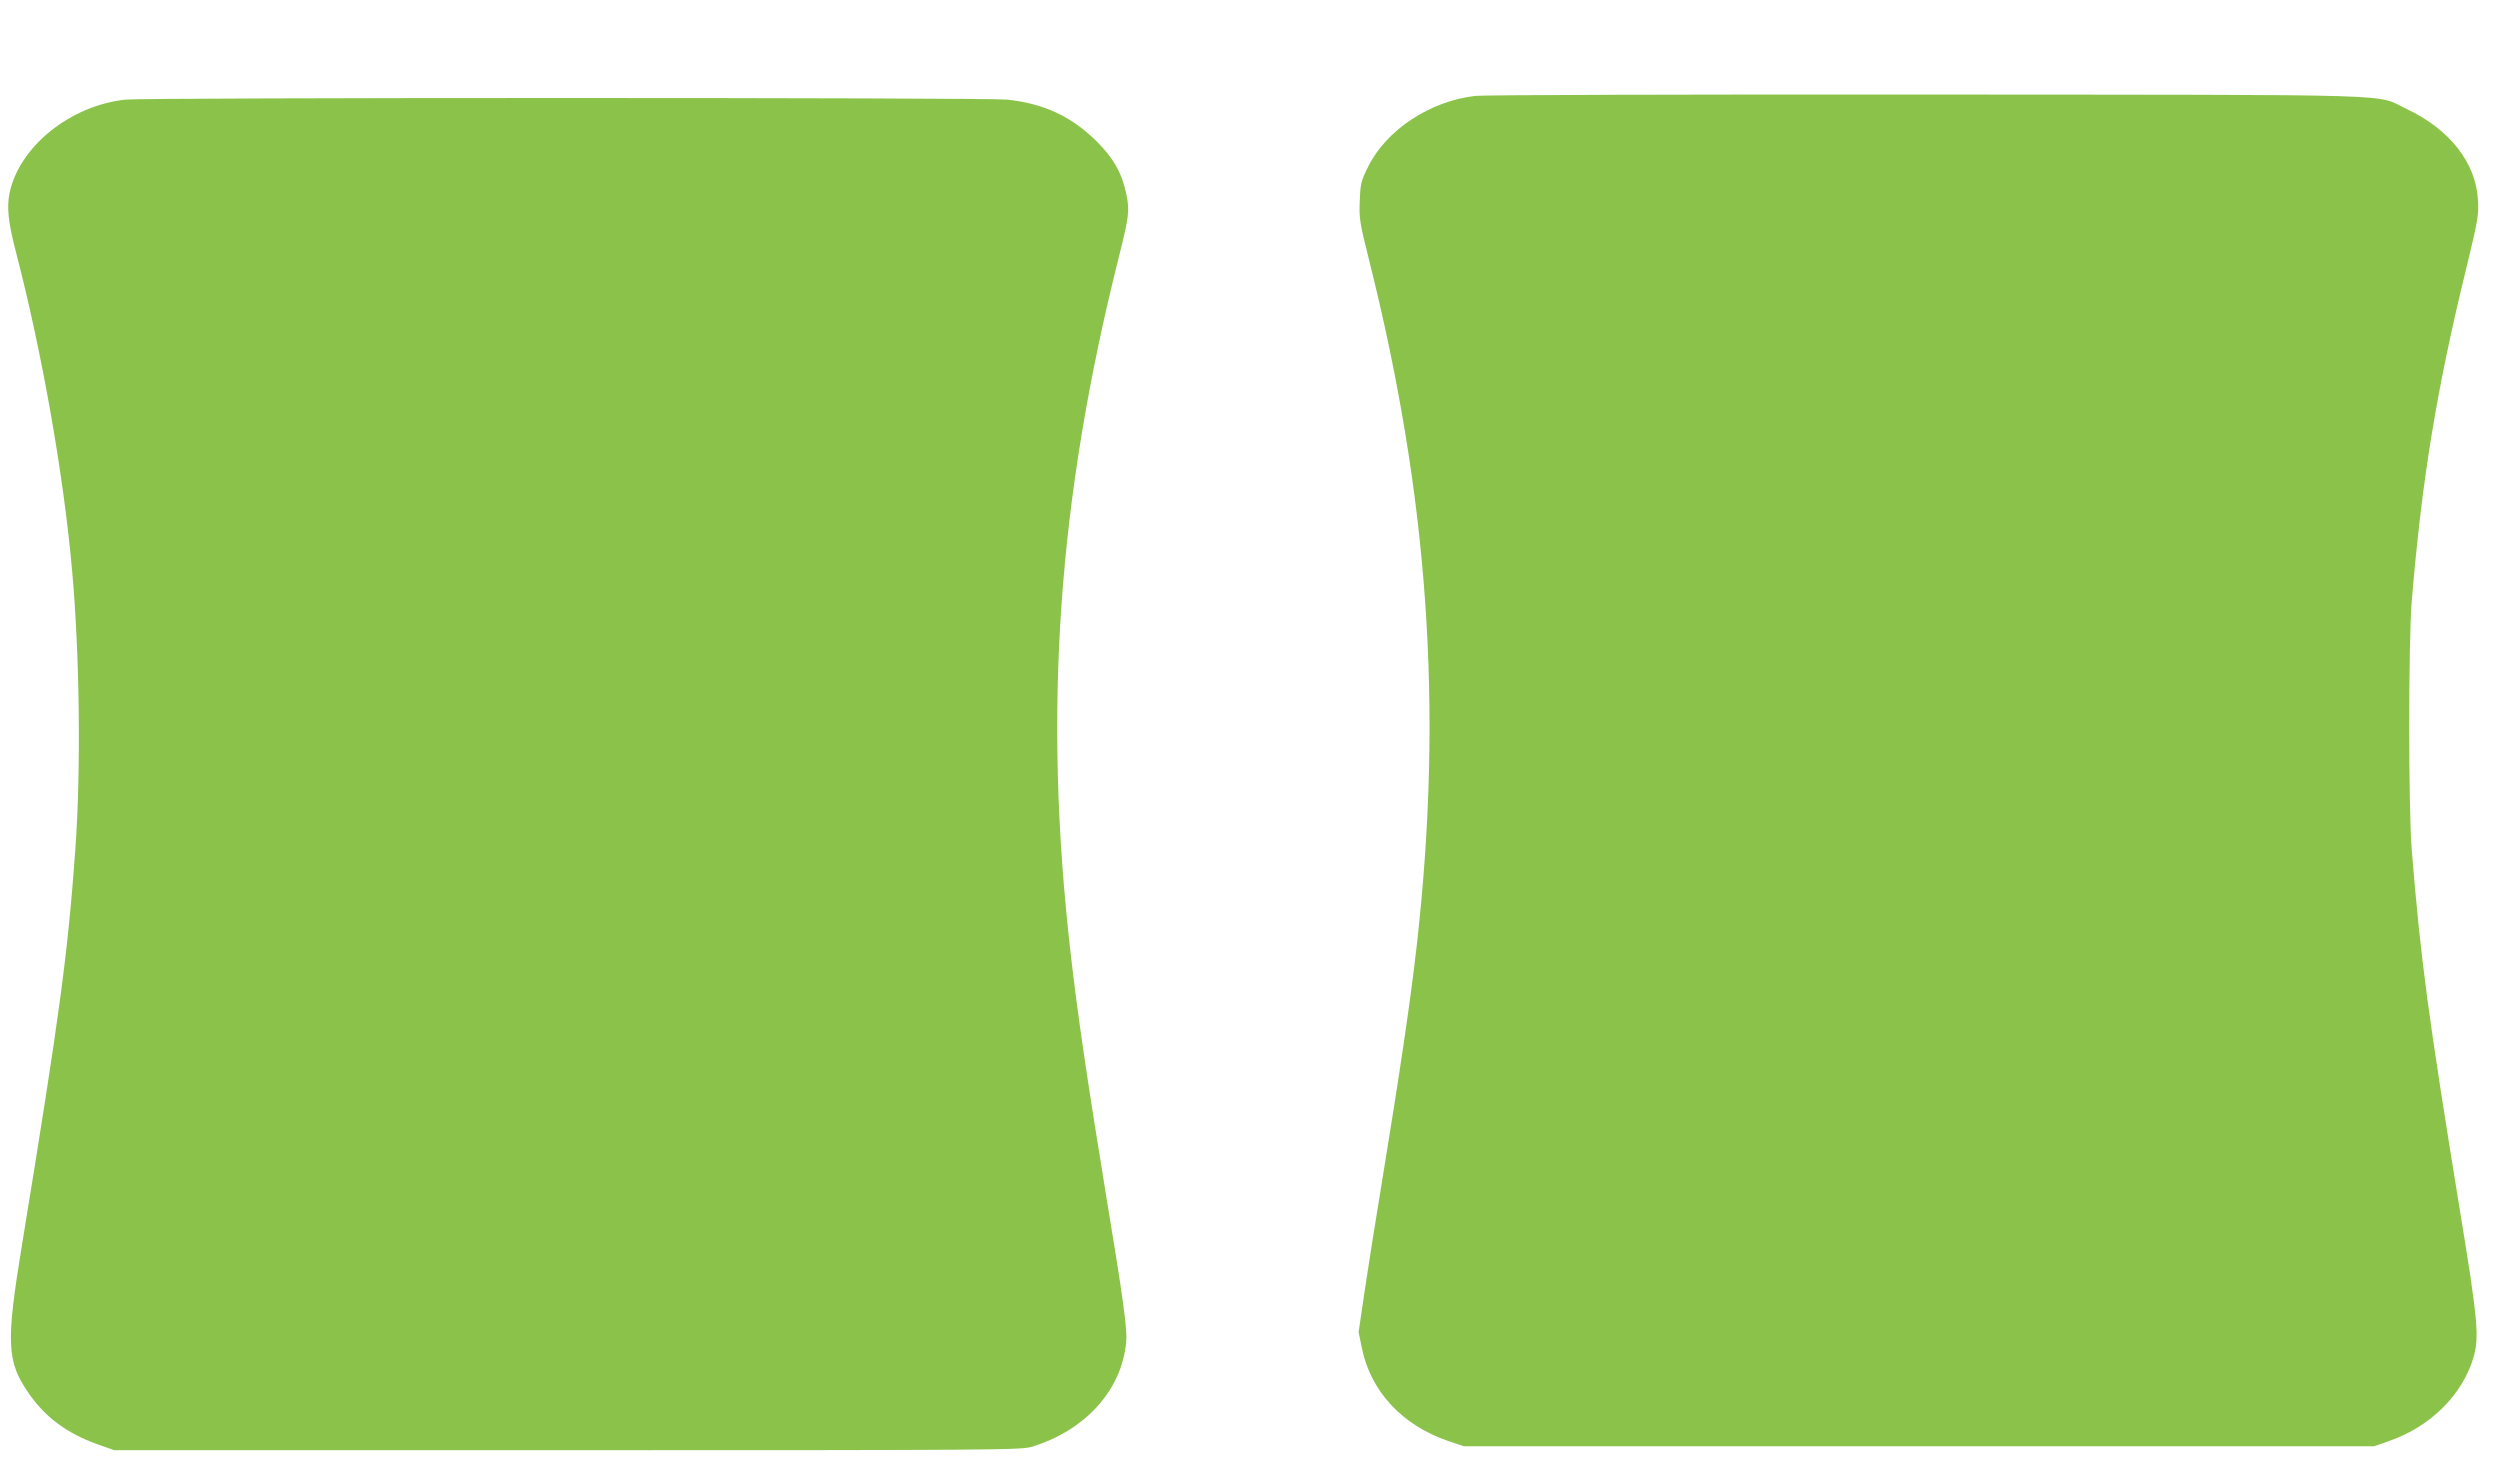 <?xml version="1.0" standalone="no"?>
<!DOCTYPE svg PUBLIC "-//W3C//DTD SVG 20010904//EN"
 "http://www.w3.org/TR/2001/REC-SVG-20010904/DTD/svg10.dtd">
<svg version="1.0" xmlns="http://www.w3.org/2000/svg"
 width="1280pt" height="754pt" viewBox="0 0 1280 754"
 preserveAspectRatio="xMidYMid meet">
<g transform="translate(0,754) scale(0.1,-0.1)"
fill="#8bc34a" stroke="none">
<path d="M7553 7049 c-233 -27 -456 -175 -549 -364 -35 -71 -39 -86 -42 -174
-4 -89 0 -111 46 -296 306 -1217 382 -2301 247 -3505 -33 -293 -86 -649 -180
-1225 -30 -181 -69 -428 -87 -548 l-32 -218 17 -82 c45 -221 207 -395 442
-475 l80 -27 2330 0 2330 0 80 28 c210 74 372 235 429 426 30 103 23 191 -64
721 -169 1038 -206 1315 -252 1880 -17 211 -17 1064 0 1270 52 625 127 1083
279 1705 61 251 65 276 60 353 -11 190 -146 361 -365 464 -166 79 47 72 -2457
74 -1232 1 -2273 -2 -2312 -7z"/>
<path d="M643 7030 c-283 -30 -544 -240 -594 -478 -15 -73 -7 -149 31 -296
134 -514 245 -1141 289 -1636 39 -430 46 -1018 17 -1425 -39 -540 -79 -839
-272 -2020 -85 -517 -80 -607 36 -773 85 -121 193 -200 347 -256 l88 -31 2320
0 c2226 0 2322 1 2380 18 274 85 459 291 481 536 6 67 -14 214 -102 746 -95
580 -148 939 -183 1250 -141 1236 -65 2317 249 3565 51 204 54 231 37 316 -23
109 -68 188 -156 274 -129 126 -268 190 -455 210 -108 11 -4404 11 -4513 0z"/>
</g>
</svg>
